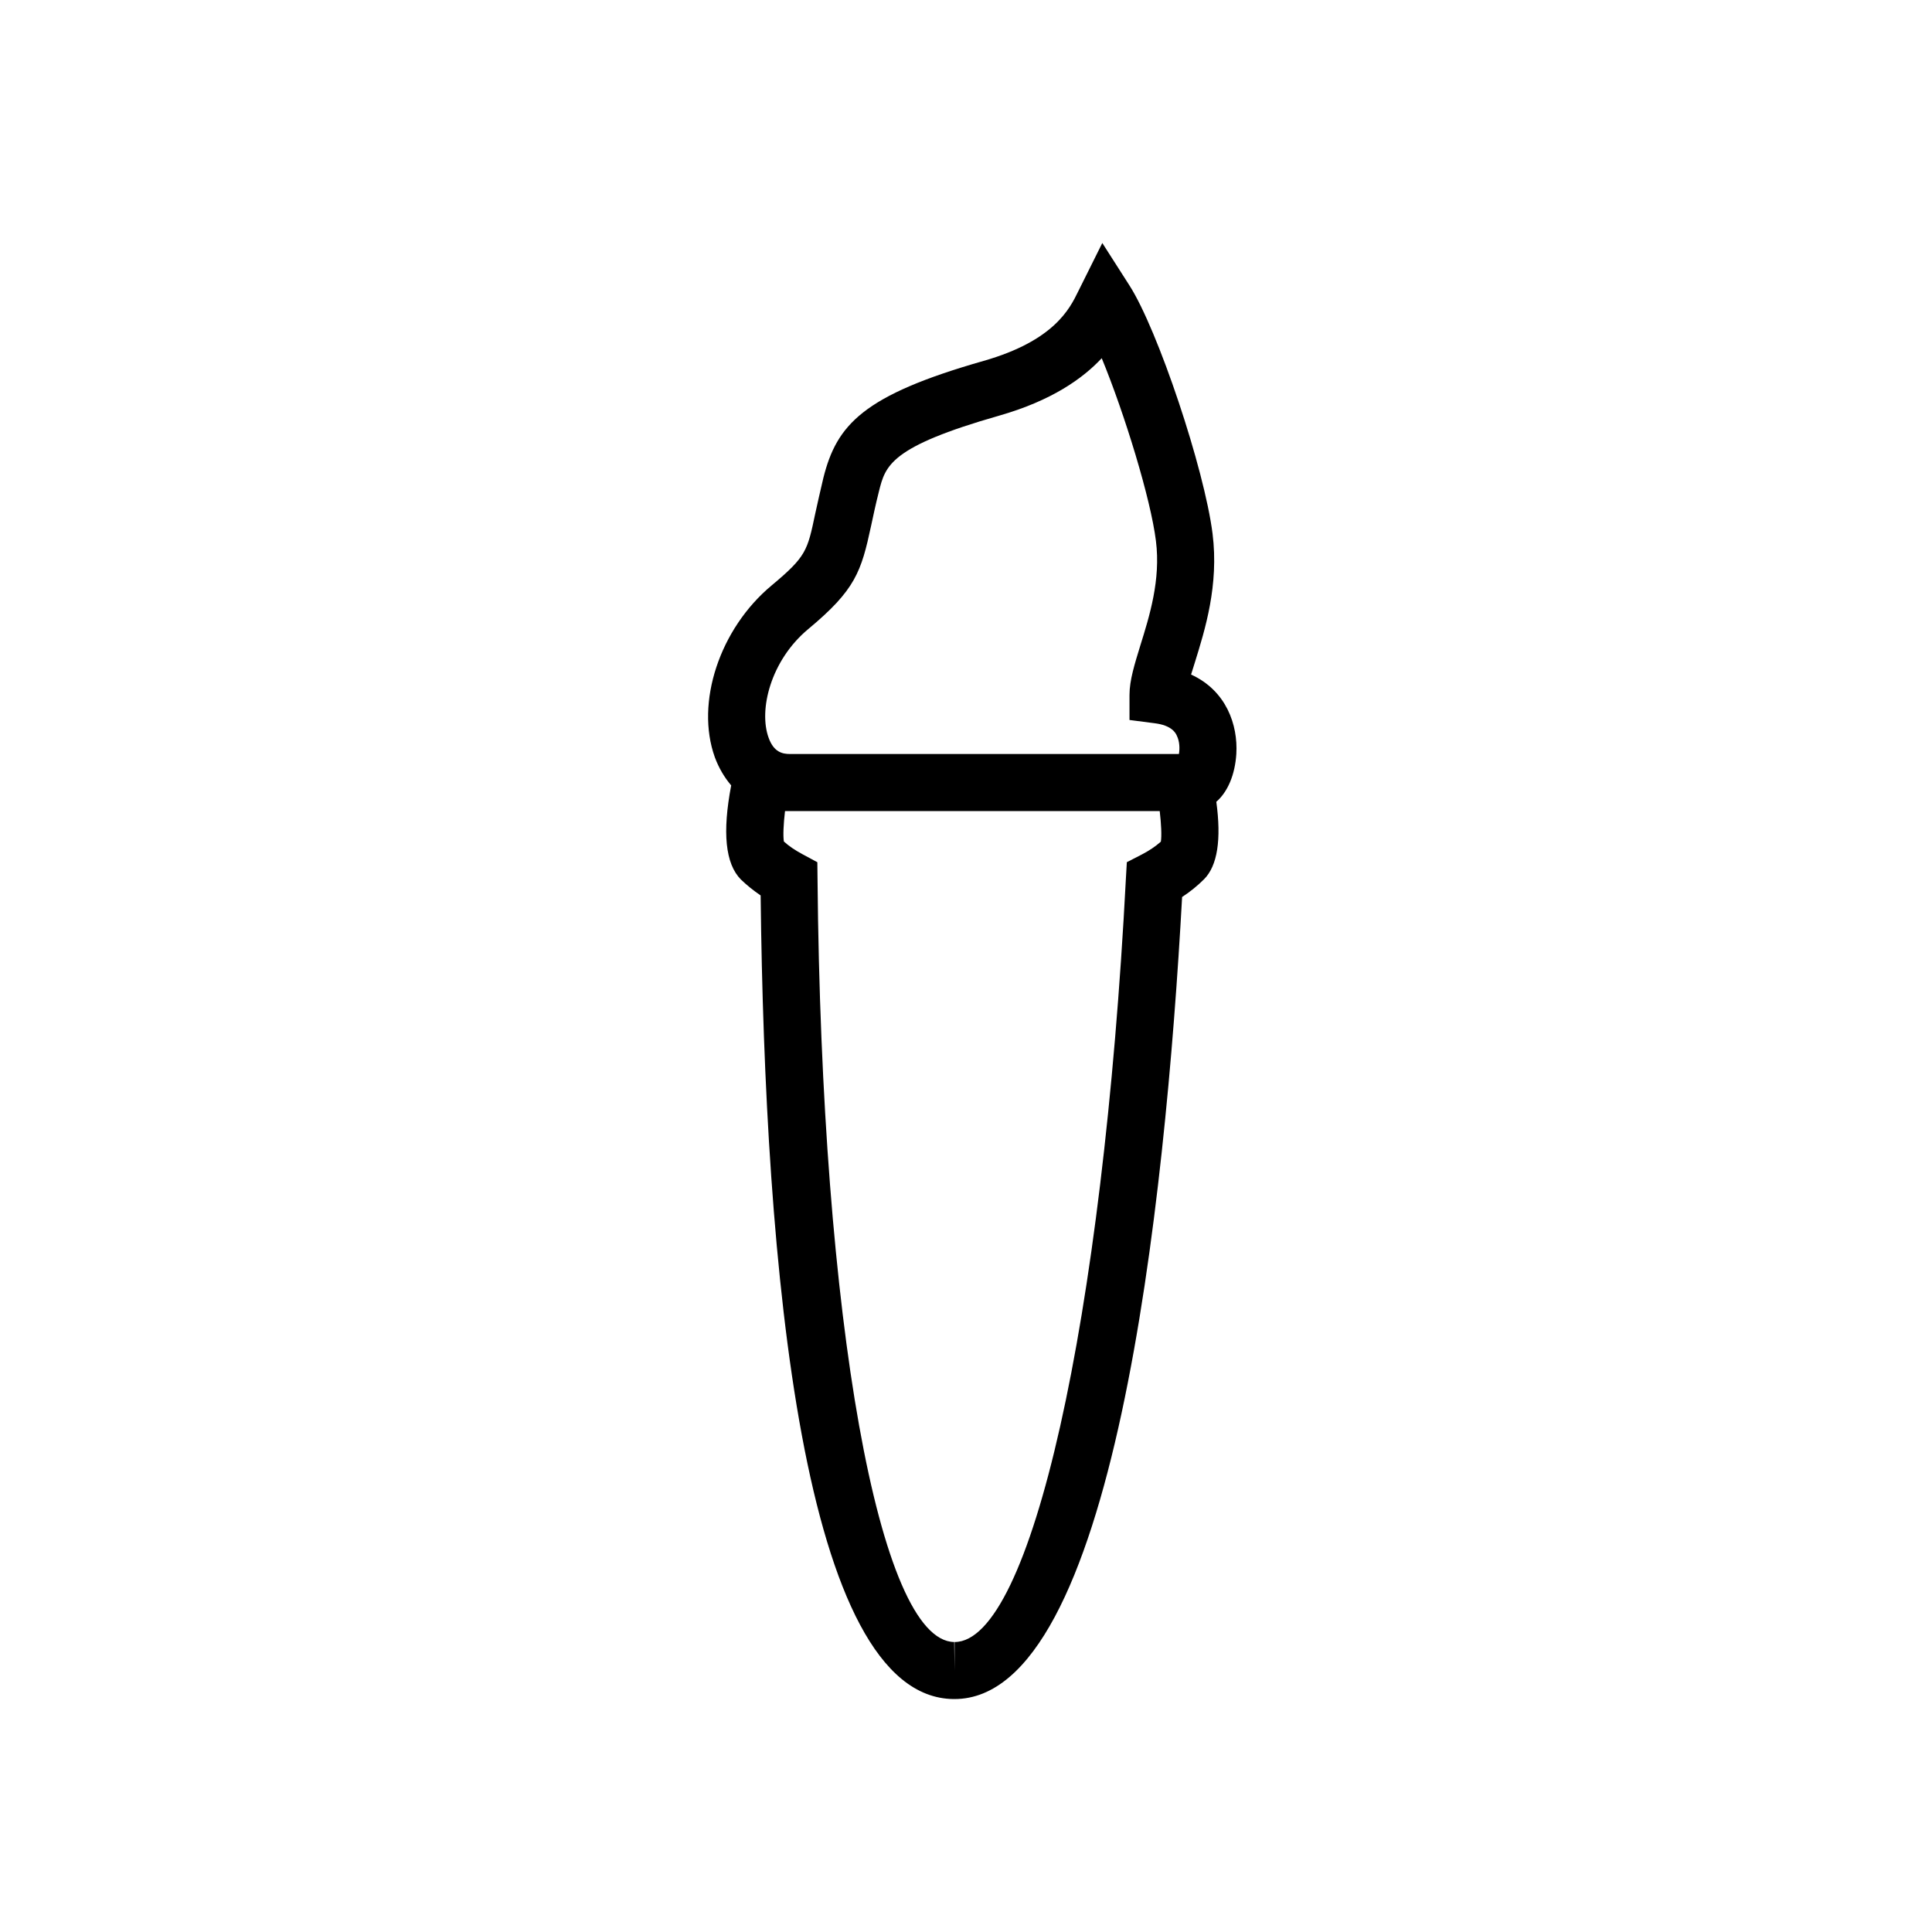 <?xml version="1.0" encoding="UTF-8"?>
<!-- Uploaded to: SVG Repo, www.svgrepo.com, Generator: SVG Repo Mixer Tools -->
<svg fill="#000000" width="800px" height="800px" version="1.1" viewBox="144 144 512 512" xmlns="http://www.w3.org/2000/svg">
 <path d="m471.64 343.77c0.453-7.609-2.621-16.727-11.992-21.008 0.309-1.008 0.656-2.117 1.008-3.223 2.672-8.613 6.398-20.453 4.684-34.109-2.168-17.18-14.508-54.109-22.066-65.848l-7.152-11.184-6.398 12.848c-2.215 4.535-6.352 13.047-25.043 18.391-31.992 9.117-38.938 16.93-42.473 30.984-0.906 3.727-1.562 6.852-2.168 9.523-2.066 9.824-2.367 11.336-11.539 18.992-13.805 11.488-20.254 31.086-15.062 45.543 1.059 2.871 2.57 5.391 4.332 7.457-2.367 12.445-1.562 20.758 2.57 24.938 1.562 1.512 3.324 2.922 5.238 4.231 1.109 97.941 10.984 212.51 51.086 212.96h0.301c42.117 0 55.828-131.24 60.305-212.55 2.168-1.41 4.133-3.023 5.844-4.734 3.527-3.578 4.586-10.48 3.223-20.504 2.988-2.582 4.953-7.113 5.305-12.707zm-20 23.277c-1.41 1.258-3.125 2.418-5.188 3.477l-3.828 1.965-0.25 4.332c-6.098 117.24-25.191 202.33-45.395 202.33v7.559l-0.102-7.559c-19.949-0.25-35.164-85.246-36.223-202.17l-0.051-4.484-3.93-2.117c-1.965-1.059-3.629-2.168-4.938-3.375-0.25-1.512-0.102-4.637 0.301-8.062h99.301c0.398 3.422 0.551 6.547 0.301 8.109zm4.785-23.227h-103.08c-2.016 0-4.281-0.504-5.644-4.281-2.719-7.406 0.555-20.555 10.48-28.816 12.543-10.43 14.055-15.215 16.676-27.406 0.555-2.57 1.16-5.492 2.066-9.07 1.715-6.852 2.922-11.84 31.891-20.102 13.906-3.981 22.117-9.824 27.156-15.215 6.047 14.66 13 37.332 14.363 48.418 1.309 10.328-1.715 19.949-4.133 27.711-1.512 4.938-2.871 9.219-2.871 13.098v6.648l6.606 0.855c4.637 0.555 5.644 2.621 5.945 3.324 0.742 1.512 0.793 3.426 0.543 4.836z"/>
</svg>